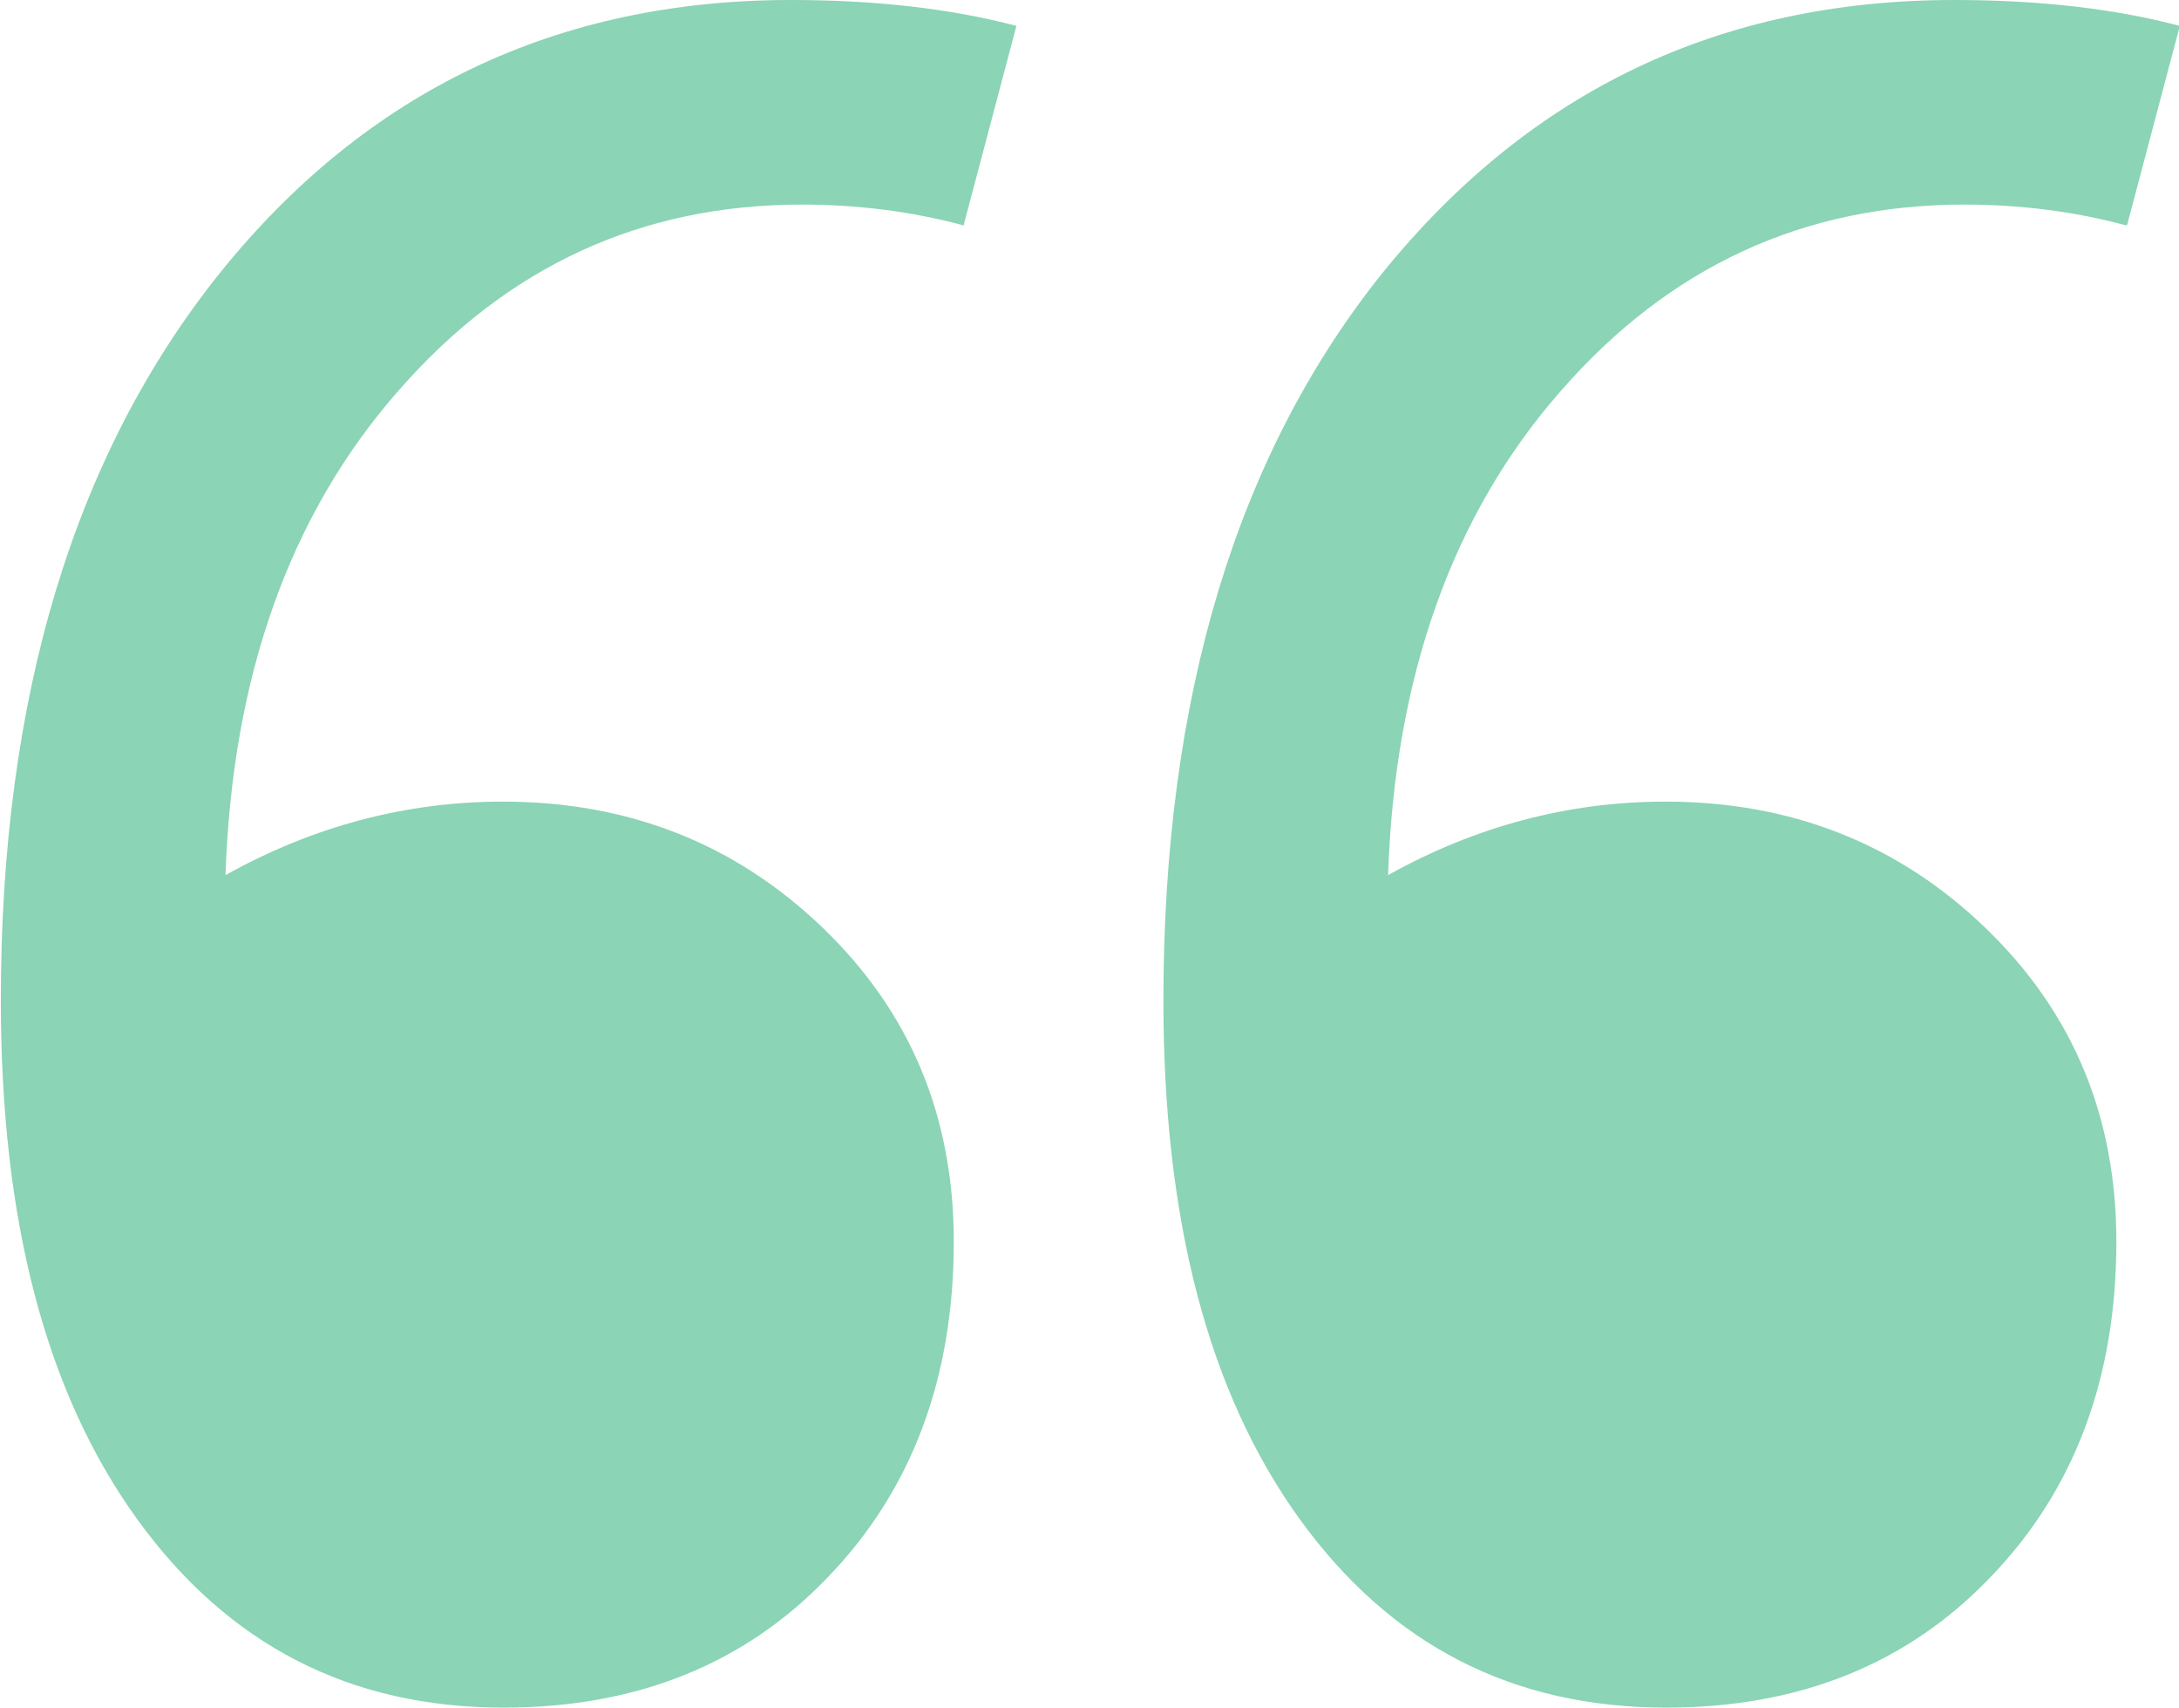 <svg xmlns="http://www.w3.org/2000/svg" id="Laag_2" data-name="Laag 2" viewBox="0 0 26.09 20.45"><defs><style>      .cls-1 {        fill: #8bd4b6;      }    </style></defs><g id="Laag_1-2" data-name="Laag 1"><path class="cls-1" d="M11.54,2.7c-.63-.17-1.28-.25-1.94-.25-1.92,0-3.53.74-4.83,2.23-1.3,1.48-1.99,3.42-2.07,5.8,1.04-.58,2.15-.88,3.32-.88,1.5,0,2.78.5,3.83,1.51s1.57,2.26,1.57,3.76c0,1.63-.5,2.97-1.5,4.01-1,1.05-2.3,1.57-3.89,1.57-1.84,0-3.3-.75-4.39-2.26-1.09-1.51-1.63-3.57-1.63-6.21,0-3.64.88-6.54,2.63-8.72C4.39,1.09,6.67,0,9.47,0c1,0,1.9.1,2.7.31l-.63,2.38ZM25.46,2.7c-.63-.17-1.28-.25-1.94-.25-1.92,0-3.53.74-4.83,2.23-1.3,1.48-1.99,3.42-2.07,5.8,1.04-.58,2.15-.88,3.32-.88,1.5,0,2.78.5,3.83,1.51s1.57,2.26,1.57,3.76c0,1.63-.5,2.97-1.5,4.01-1,1.05-2.3,1.57-3.89,1.57-1.84,0-3.3-.75-4.39-2.26-1.09-1.51-1.63-3.57-1.63-6.21,0-3.64.88-6.54,2.63-8.72,1.76-2.17,4.03-3.26,6.84-3.26,1,0,1.9.1,2.7.31l-.63,2.38Z"></path></g></svg>